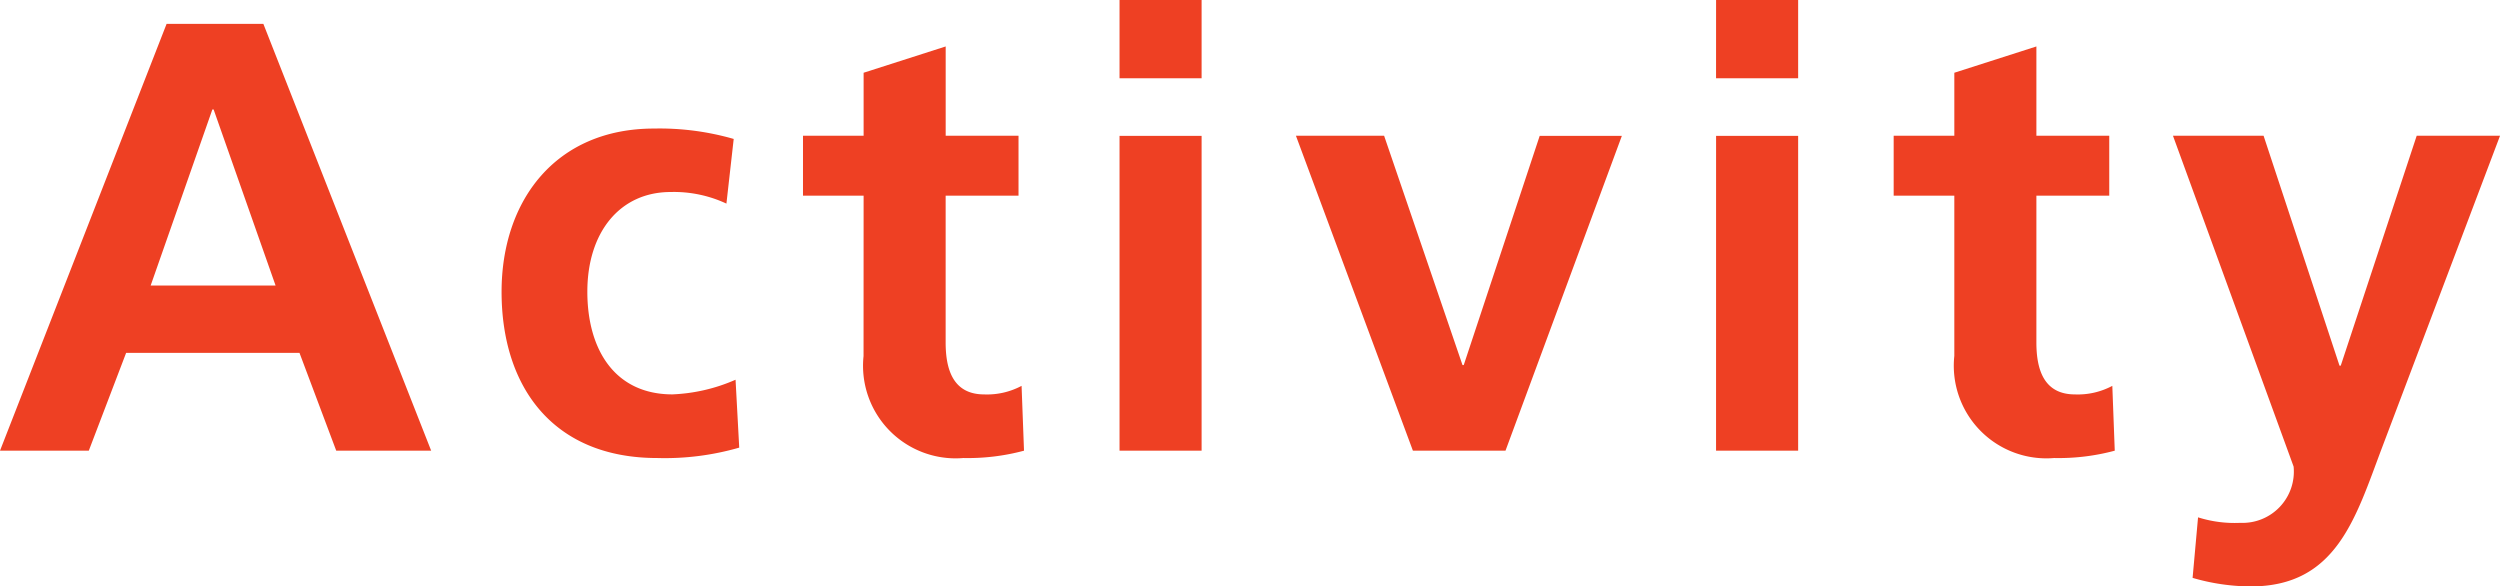 <svg xmlns="http://www.w3.org/2000/svg" width="81" height="19" viewBox="0 0 81 19">
  <path id="パス_592" data-name="パス 592" d="M-31.911-5.488h-4.048l2-5.706h.04ZM-40.84-.138h2.877l1.21-3.17h5.616l1.191,3.17h3.076l-5.437-13.829h-3.135Zm23.772-10.1a8.666,8.666,0,0,0-2.58-.337c-3.195,0-4.941,2.338-4.941,5.29C-24.588-2.179-22.9.1-19.548.1a8.681,8.681,0,0,0,2.659-.337l-.119-2.2a5.643,5.643,0,0,1-2.044.475c-1.865,0-2.758-1.446-2.758-3.328,0-1.922,1.052-3.229,2.7-3.229a4.019,4.019,0,0,1,1.806.376Zm4.207,7.033A3,3,0,0,0-9.627.1,7.007,7.007,0,0,0-7.662-.138l-.079-2.1a2.378,2.378,0,0,1-1.21.277c-1.012,0-1.25-.812-1.25-1.684V-8.4h2.361v-1.942H-10.2v-2.893l-2.659.852v2.041h-1.964V-8.4h1.964ZM-4.567-.138h2.659v-10.2H-4.567Zm0-12.066h2.659V-14.74H-4.567ZM4.938-.138h3l3.77-10.2H9.046L6.585-2.912h-.04l-2.54-7.43H1.148Zm9.822,0H17.42v-10.2H14.761Zm0-12.066H17.42V-14.74H14.761ZM22.48-3.209A3,3,0,0,0,25.714.1a7.007,7.007,0,0,0,1.964-.238l-.079-2.1a2.378,2.378,0,0,1-1.21.277c-1.012,0-1.25-.812-1.25-1.684V-8.4H27.5v-1.942H25.139v-2.893l-2.659.852v2.041H20.515V-8.4H22.48ZM32.5-10.342H29.564L33.473.377A1.662,1.662,0,0,1,31.746,2.2a3.925,3.925,0,0,1-1.369-.178L30.2,3.983a6.783,6.783,0,0,0,1.885.277c2.778,0,3.393-2.219,4.246-4.478l3.83-10.124h-2.7L35-2.892h-.04Z" transform="translate(40.84 14.74)" fill="#ee4023"/>
</svg>

